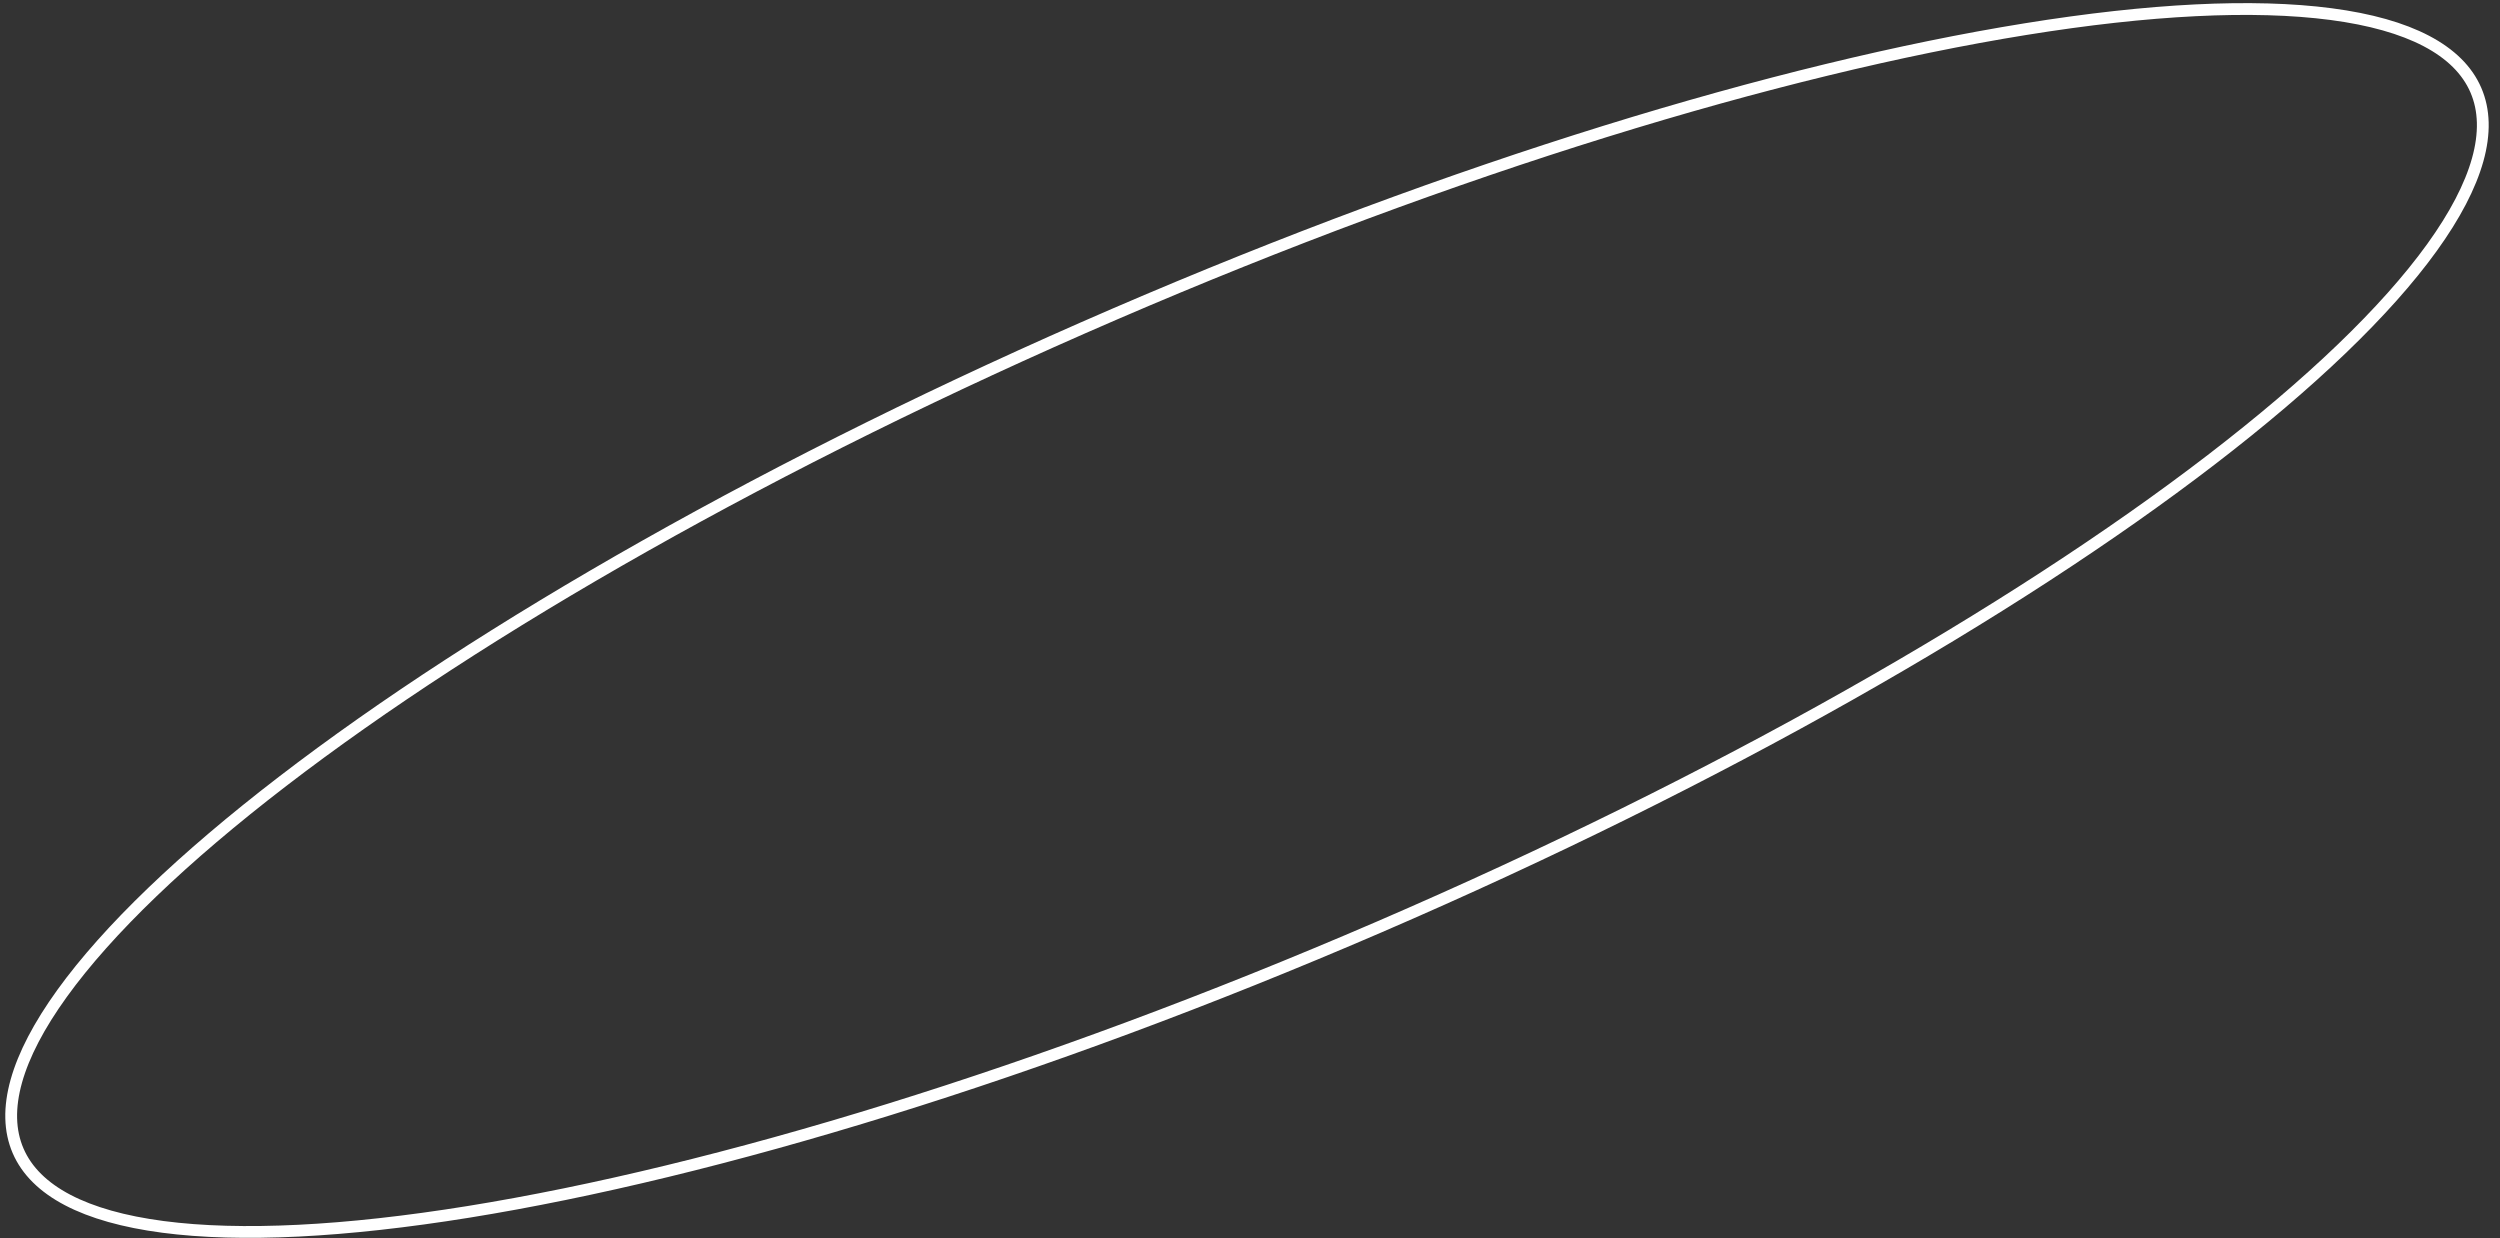 <?xml version="1.0" encoding="UTF-8"?> <svg xmlns="http://www.w3.org/2000/svg" width="212" height="105" viewBox="0 0 212 105" fill="none"><rect x="0" y="0" width="212" height="105" fill="#333333" stroke="none"/> <path d="M116.96 78.605C88.084 91.067 60.68 99.386 39.724 102.766C29.243 104.457 20.404 104.908 13.81 104.039C7.18 103.165 3 100.984 1.536 97.593C0.072 94.201 1.353 89.663 5.265 84.24C9.156 78.846 15.547 72.724 23.968 66.257C40.802 53.328 65.653 39.094 94.53 26.632C123.407 14.169 150.811 5.851 171.766 2.47C182.247 0.779 191.087 0.328 197.68 1.197C204.31 2.071 208.491 4.253 209.954 7.644C211.418 11.035 210.137 15.573 206.225 20.997C202.335 26.39 195.943 32.513 187.523 38.98C170.688 51.908 145.837 66.142 116.96 78.605Z" stroke="white"></path> </svg> 